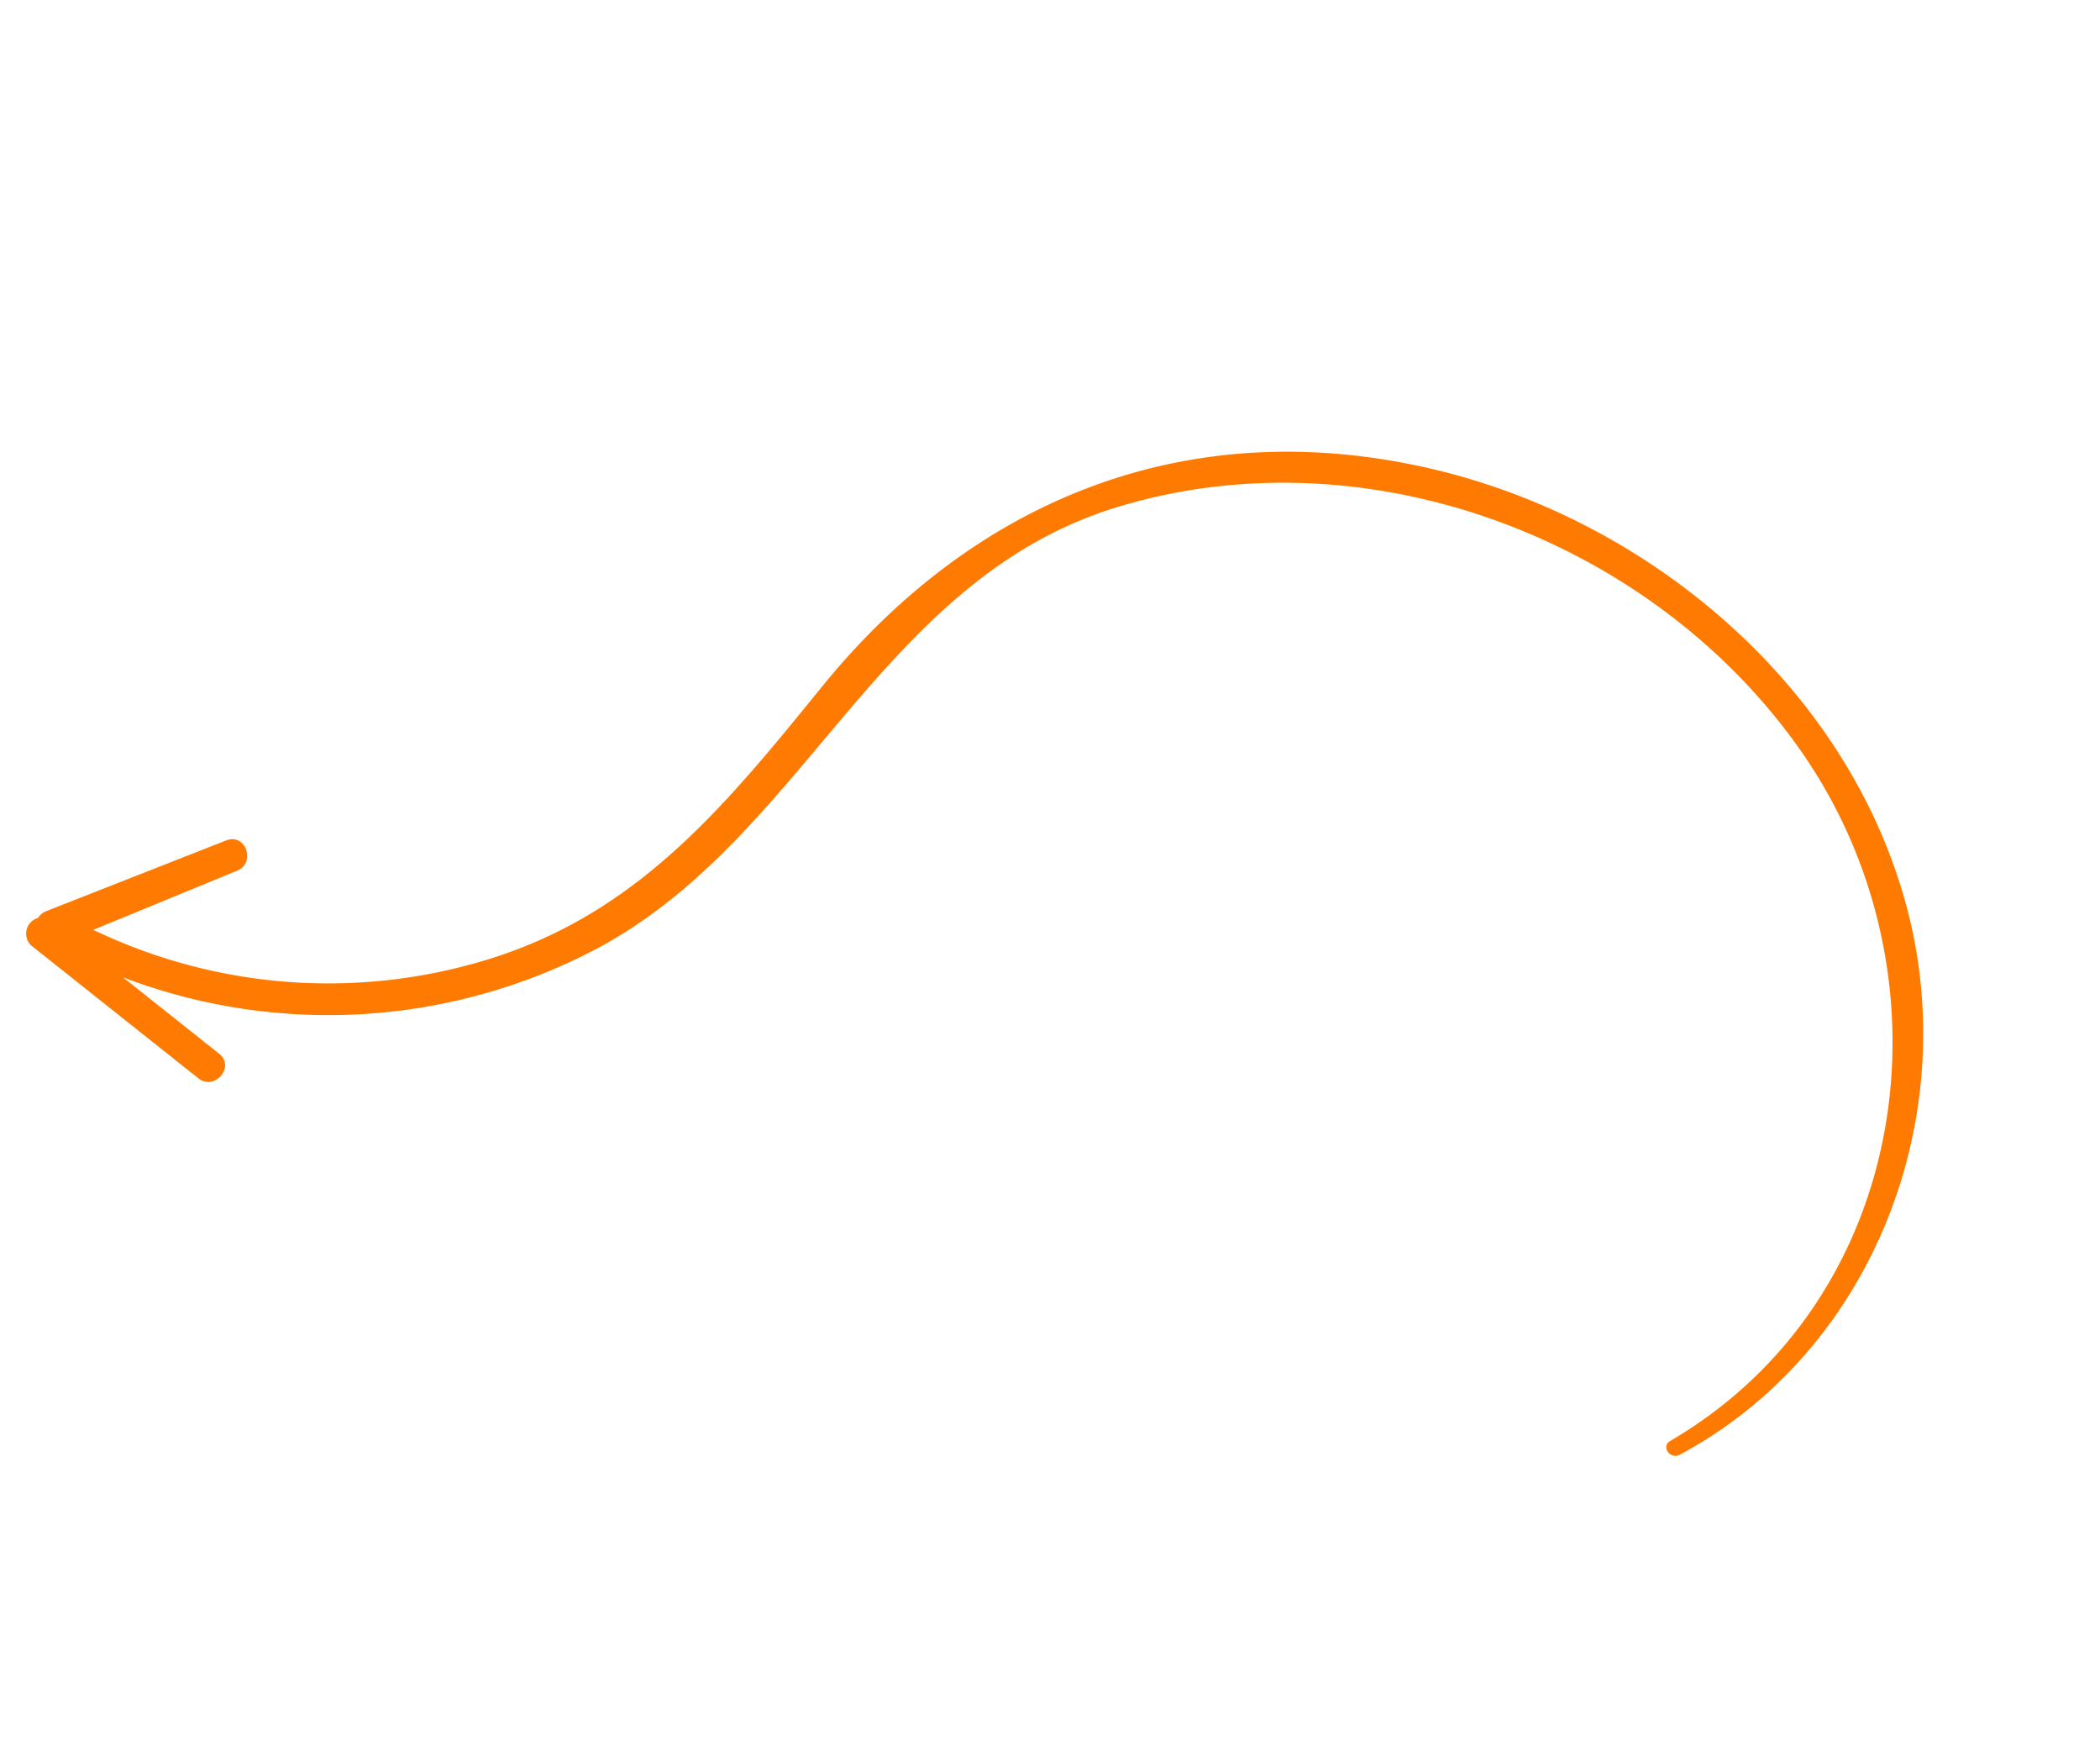 <svg xmlns="http://www.w3.org/2000/svg" width="120.651" height="100.595" viewBox="0 0 120.651 100.595">
  <path id="Path_34936" data-name="Path 34936" d="M279.887,107.955c-.362.485-1.189.032-.831-.486,9.221-13.324,3.612-31.275-9.957-39.106-12.843-7.413-30.3-6.108-41.447,3.865-10.714,9.587-8.221,24.873-16.524,35.791a33.118,33.118,0,0,1-23.886,12.88l6.867,1.645c1.155.276.666,2.058-.49,1.781l-11.9-2.849a.933.933,0,0,1-.408-1.544l.065-.071a.905.905,0,0,1,.253-.534q3.831-4.033,7.664-8.064c.822-.865,2.108.434,1.306,1.306l-6.055,6.577a31.171,31.171,0,0,0,21.339-8.11c6.695-6.087,8.595-13.884,10.712-22.291,3.4-13.506,12.469-23.121,26.361-26.074,12.609-2.681,27.038,1.194,35.464,11.269C286.433,83.523,287.446,97.852,279.887,107.955Z" transform="translate(-111.537 -132.566) rotate(25)" fill="#ff7a00"/>
</svg>
